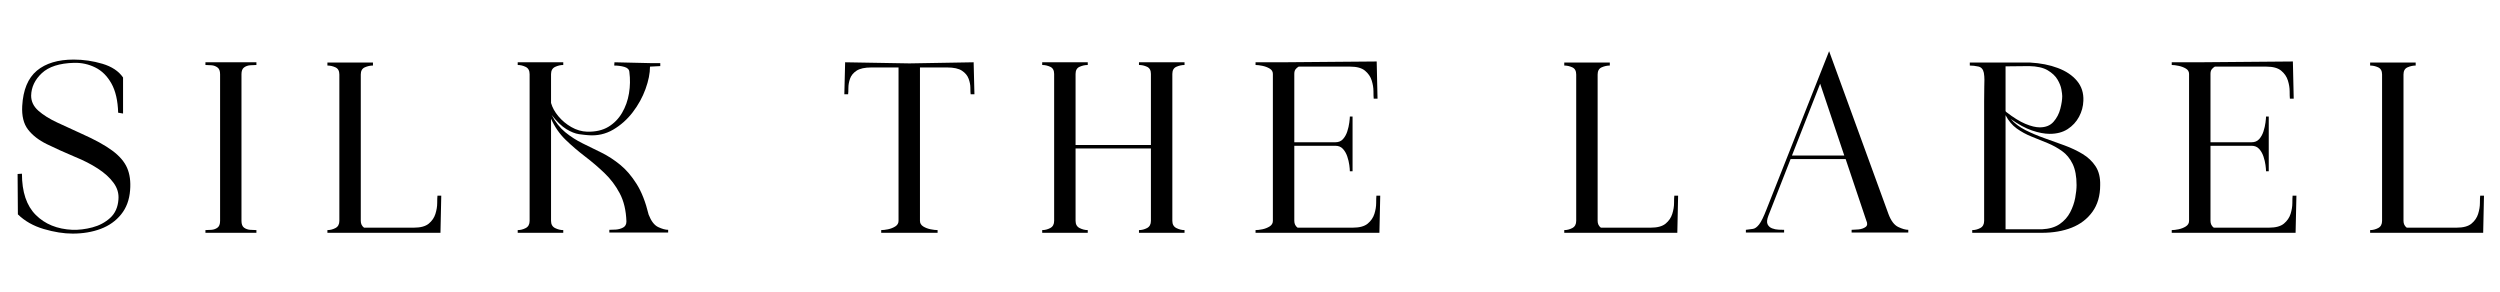 <svg version="1.0" preserveAspectRatio="xMidYMid meet" height="175" viewBox="0 0 1125 131.25" zoomAndPan="magnify" width="1500" xmlns:xlink="http://www.w3.org/1999/xlink" xmlns="http://www.w3.org/2000/svg"><defs><g></g></defs><g fill-opacity="1" fill="#000000"><g transform="translate(4.015, 104.761)"><g><path d="M 3.906 -26.469 L 5.859 -26.594 C 5.859 -18.375 7.93 -12.191 12.078 -8.047 C 16.223 -3.898 21.711 -1.664 28.547 -1.344 C 31.473 -1.258 34.477 -1.625 37.562 -2.438 C 40.656 -3.25 43.32 -4.672 45.562 -6.703 C 47.801 -8.742 49.039 -11.508 49.281 -15 C 49.52 -17.688 48.785 -20.188 47.078 -22.5 C 45.379 -24.82 43.023 -26.957 40.016 -28.906 C 37.004 -30.863 33.586 -32.613 29.766 -34.156 C 24.961 -36.188 20.734 -38.098 17.078 -39.891 C 13.422 -41.68 10.594 -43.875 8.594 -46.469 C 6.602 -49.07 5.734 -52.613 5.984 -57.094 C 6.391 -64.332 8.582 -69.617 12.562 -72.953 C 16.551 -76.285 22.082 -77.953 29.156 -77.953 C 33.539 -77.953 37.848 -77.32 42.078 -76.062 C 46.305 -74.801 49.398 -72.742 51.359 -69.891 L 51.359 -53.672 L 49.156 -54.047 C 49 -59.492 47.984 -63.883 46.109 -67.219 C 44.234 -70.551 41.812 -72.945 38.844 -74.406 C 35.883 -75.875 32.695 -76.566 29.281 -76.484 C 22.77 -76.316 17.945 -74.77 14.812 -71.844 C 11.688 -68.914 10.082 -65.539 10 -61.719 C 10 -59.125 11.078 -56.867 13.234 -54.953 C 15.391 -53.047 18.211 -51.273 21.703 -49.641 C 25.203 -48.016 28.906 -46.312 32.812 -44.531 C 38.664 -41.926 43.219 -39.422 46.469 -37.016 C 49.727 -34.617 51.969 -32.016 53.188 -29.203 C 54.406 -26.398 54.852 -23.051 54.531 -19.156 C 54.207 -14.844 52.863 -11.223 50.5 -8.297 C 48.145 -5.367 45.078 -3.191 41.297 -1.766 C 37.516 -0.348 33.305 0.359 28.672 0.359 C 24.68 0.359 20.348 -0.328 15.672 -1.703 C 10.992 -3.086 7.113 -5.285 4.031 -8.297 Z M 3.906 -26.469"></path></g></g></g><g fill-opacity="1" fill="#000000"><g transform="translate(90.009, 104.761)"><g><path d="M 2.438 -75.516 L 2.438 -76.734 L 25.375 -76.734 L 25.375 -75.516 C 24.562 -75.516 23.625 -75.473 22.562 -75.391 C 21.508 -75.305 20.594 -74.977 19.812 -74.406 C 19.039 -73.844 18.656 -72.828 18.656 -71.359 L 18.656 -5.375 C 18.656 -3.906 19.039 -2.883 19.812 -2.312 C 20.594 -1.75 21.508 -1.426 22.562 -1.344 C 23.625 -1.258 24.562 -1.219 25.375 -1.219 L 25.375 0 L 2.438 0 L 2.438 -1.219 C 3.25 -1.219 4.16 -1.258 5.172 -1.344 C 6.191 -1.426 7.086 -1.75 7.859 -2.312 C 8.641 -2.883 9.031 -3.906 9.031 -5.375 L 9.031 -71.359 C 9.031 -72.828 8.641 -73.844 7.859 -74.406 C 7.086 -74.977 6.191 -75.305 5.172 -75.391 C 4.16 -75.473 3.25 -75.516 2.438 -75.516 Z M 2.438 -75.516"></path></g></g></g><g fill-opacity="1" fill="#000000"><g transform="translate(145.632, 104.761)"><g><path d="M 1.703 -1.219 C 2.922 -1.219 4.117 -1.52 5.297 -2.125 C 6.484 -2.738 7.078 -3.82 7.078 -5.375 L 7.078 -71.234 C 7.078 -72.859 6.484 -73.938 5.297 -74.469 C 4.117 -75 2.922 -75.266 1.703 -75.266 L 1.703 -76.609 L 22.203 -76.609 L 22.203 -75.266 C 20.984 -75.266 19.766 -75 18.547 -74.469 C 17.328 -73.938 16.719 -72.859 16.719 -71.234 L 16.719 -5.375 C 16.719 -4.07 17.203 -3.051 18.172 -2.312 L 40.625 -2.312 C 43.633 -2.312 45.867 -2.922 47.328 -4.141 C 48.797 -5.367 49.789 -6.832 50.312 -8.531 C 50.844 -10.238 51.109 -11.863 51.109 -13.406 C 51.109 -14.957 51.148 -16.062 51.234 -16.719 L 52.938 -16.719 L 52.578 0 L 1.703 0 Z M 1.703 -1.219"></path></g></g></g><g fill-opacity="1" fill="#000000"><g transform="translate(229.796, 104.761)"><g><path d="M 3.172 -1.219 C 4.391 -1.219 5.586 -1.52 6.766 -2.125 C 7.941 -2.738 8.531 -3.82 8.531 -5.375 L 8.531 -71.359 C 8.531 -72.984 7.941 -74.082 6.766 -74.656 C 5.586 -75.227 4.391 -75.516 3.172 -75.516 L 3.172 -76.734 L 23.672 -76.734 L 23.672 -75.516 C 22.441 -75.516 21.219 -75.227 20 -74.656 C 18.781 -74.082 18.172 -72.984 18.172 -71.359 L 18.172 -58.438 C 18.742 -56.395 19.844 -54.398 21.469 -52.453 C 23.094 -50.504 25.039 -48.879 27.312 -47.578 C 29.594 -46.273 31.957 -45.582 34.406 -45.5 C 38.227 -45.414 41.414 -46.145 43.969 -47.688 C 46.531 -49.238 48.582 -51.332 50.125 -53.969 C 51.676 -56.613 52.719 -59.539 53.25 -62.75 C 53.781 -65.969 53.836 -69.164 53.422 -72.344 C 53.348 -73.477 52.598 -74.25 51.172 -74.656 C 49.742 -75.062 48.219 -75.266 46.594 -75.266 L 46.719 -76.734 L 62.938 -76.359 L 67.328 -76.359 L 67.328 -75.016 L 62.703 -74.781 C 62.703 -71.77 62.031 -68.41 60.688 -64.703 C 59.344 -61.004 57.43 -57.531 54.953 -54.281 C 52.473 -51.031 49.523 -48.406 46.109 -46.406 C 42.691 -44.414 38.953 -43.586 34.891 -43.922 C 33.828 -43.992 32.441 -44.148 30.734 -44.391 C 29.023 -44.641 27.133 -45.395 25.062 -46.656 C 22.988 -47.914 20.773 -50.051 18.422 -53.062 C 20.129 -49.812 22.18 -47.207 24.578 -45.25 C 26.973 -43.301 29.57 -41.633 32.375 -40.25 C 35.188 -38.875 38.035 -37.473 40.922 -36.047 C 43.805 -34.617 46.594 -32.805 49.281 -30.609 C 51.969 -28.422 54.426 -25.555 56.656 -22.016 C 58.895 -18.484 60.707 -13.867 62.094 -8.172 C 63.227 -5.242 64.672 -3.375 66.422 -2.562 C 68.172 -1.75 69.656 -1.344 70.875 -1.344 L 70.875 -0.125 L 44.406 -0.125 L 44.406 -1.344 C 45.133 -1.344 46.109 -1.379 47.328 -1.453 C 48.547 -1.535 49.645 -1.844 50.625 -2.375 C 51.602 -2.906 52.094 -3.82 52.094 -5.125 C 51.926 -10.082 50.926 -14.289 49.094 -17.75 C 47.27 -21.207 44.973 -24.254 42.203 -26.891 C 39.441 -29.535 36.516 -32.035 33.422 -34.391 C 30.328 -36.754 27.414 -39.254 24.688 -41.891 C 21.969 -44.535 19.797 -47.691 18.172 -51.359 L 18.172 -5.375 C 18.172 -3.82 18.781 -2.738 20 -2.125 C 21.219 -1.52 22.441 -1.219 23.672 -1.219 L 23.672 0 L 3.172 0 Z M 3.172 -1.219"></path></g></g></g><g fill-opacity="1" fill="#000000"><g transform="translate(329.695, 104.761)"><g></g></g></g><g fill-opacity="1" fill="#000000"><g transform="translate(379.341, 104.761)"><g><path d="M 2.312 -62.328 L 0.609 -62.328 L 0.969 -76.734 L 29.891 -76.234 L 58.797 -76.734 L 59.156 -62.328 L 57.453 -62.328 C 57.367 -62.984 57.328 -63.961 57.328 -65.266 C 57.328 -66.566 57.062 -67.926 56.531 -69.344 C 56.008 -70.77 55.016 -71.969 53.547 -72.938 C 52.086 -73.914 49.852 -74.406 46.844 -74.406 L 34.641 -74.406 L 34.641 -5.375 C 34.641 -4.312 35.129 -3.473 36.109 -2.859 C 37.086 -2.254 38.207 -1.828 39.469 -1.578 C 40.727 -1.336 41.766 -1.219 42.578 -1.219 L 42.578 0 L 17.203 0 L 17.203 -1.219 C 18.016 -1.219 19.031 -1.336 20.25 -1.578 C 21.469 -1.828 22.562 -2.254 23.531 -2.859 C 24.508 -3.473 25 -4.312 25 -5.375 L 25 -74.406 L 12.812 -74.406 C 9.801 -74.406 7.562 -73.914 6.094 -72.938 C 4.633 -71.969 3.66 -70.77 3.172 -69.344 C 2.68 -67.926 2.438 -66.566 2.438 -65.266 C 2.438 -63.961 2.395 -62.984 2.312 -62.328 Z M 2.312 -62.328"></path></g></g></g><g fill-opacity="1" fill="#000000"><g transform="translate(467.287, 104.761)"><g><path d="M 1.703 -1.219 C 2.922 -1.219 4.117 -1.52 5.297 -2.125 C 6.484 -2.738 7.078 -3.82 7.078 -5.375 L 7.078 -71.484 C 7.078 -73.109 6.484 -74.188 5.297 -74.719 C 4.117 -75.25 2.922 -75.516 1.703 -75.516 L 1.703 -76.734 L 22.203 -76.734 L 22.203 -75.516 C 20.984 -75.516 19.766 -75.25 18.547 -74.719 C 17.328 -74.188 16.719 -73.109 16.719 -71.484 L 16.719 -39.516 L 50.625 -39.516 L 50.625 -71.484 C 50.625 -73.109 50.035 -74.188 48.859 -74.719 C 47.68 -75.25 46.477 -75.516 45.25 -75.516 L 45.25 -76.734 L 65.75 -76.734 L 65.75 -75.516 C 64.531 -75.516 63.312 -75.25 62.094 -74.719 C 60.875 -74.188 60.266 -73.109 60.266 -71.484 L 60.266 -5.375 C 60.266 -3.82 60.875 -2.738 62.094 -2.125 C 63.312 -1.52 64.531 -1.219 65.75 -1.219 L 65.75 0 L 45.25 0 L 45.25 -1.219 C 46.477 -1.219 47.68 -1.52 48.859 -2.125 C 50.035 -2.738 50.625 -3.82 50.625 -5.375 L 50.625 -37.938 L 16.719 -37.938 L 16.719 -5.375 C 16.719 -3.82 17.328 -2.738 18.547 -2.125 C 19.766 -1.52 20.984 -1.219 22.203 -1.219 L 22.203 0 L 1.703 0 Z M 1.703 -1.219"></path></g></g></g><g fill-opacity="1" fill="#000000"><g transform="translate(562.794, 104.761)"><g><path d="M 2.203 -75.516 L 2.203 -76.734 L 14.391 -76.734 L 56.719 -77.094 L 57.094 -60.375 L 55.375 -60.375 C 55.301 -61.031 55.266 -62.129 55.266 -63.672 C 55.266 -65.223 55 -66.848 54.469 -68.547 C 53.938 -70.254 52.938 -71.719 51.469 -72.938 C 50.008 -74.164 47.773 -74.781 44.766 -74.781 L 21.594 -74.781 C 21.02 -74.445 20.551 -74.035 20.188 -73.547 C 19.82 -73.066 19.641 -72.379 19.641 -71.484 L 19.641 -40.75 L 38.188 -40.75 C 39.562 -40.75 40.676 -41.211 41.531 -42.141 C 42.383 -43.078 43.035 -44.238 43.484 -45.625 C 43.93 -47.008 44.234 -48.332 44.391 -49.594 C 44.555 -50.852 44.641 -51.766 44.641 -52.328 L 45.859 -52.328 L 45.859 -27.688 L 44.641 -27.688 C 44.641 -28.344 44.555 -29.281 44.391 -30.5 C 44.234 -31.719 43.93 -32.992 43.484 -34.328 C 43.035 -35.672 42.383 -36.812 41.531 -37.75 C 40.676 -38.688 39.562 -39.156 38.188 -39.156 L 19.641 -39.156 L 19.641 -5.375 C 19.641 -4.07 20.129 -3.051 21.109 -2.312 L 45.984 -2.312 C 48.992 -2.312 51.227 -2.922 52.688 -4.141 C 54.156 -5.367 55.156 -6.832 55.688 -8.531 C 56.219 -10.238 56.484 -11.863 56.484 -13.406 C 56.484 -14.957 56.52 -16.062 56.594 -16.719 L 58.312 -16.719 L 57.938 0 L 2.203 0 L 2.203 -1.219 C 3.016 -1.219 4.031 -1.336 5.25 -1.578 C 6.469 -1.828 7.562 -2.254 8.531 -2.859 C 9.508 -3.473 10 -4.312 10 -5.375 L 10 -71.484 C 10 -72.535 9.508 -73.348 8.531 -73.922 C 7.562 -74.492 6.469 -74.898 5.25 -75.141 C 4.031 -75.391 3.016 -75.516 2.203 -75.516 Z M 2.203 -75.516"></path></g></g></g><g fill-opacity="1" fill="#000000"><g transform="translate(652.569, 104.761)"><g></g></g></g><g fill-opacity="1" fill="#000000"><g transform="translate(702.215, 104.761)"><g><path d="M 1.703 -1.219 C 2.922 -1.219 4.117 -1.52 5.297 -2.125 C 6.484 -2.738 7.078 -3.82 7.078 -5.375 L 7.078 -71.234 C 7.078 -72.859 6.484 -73.938 5.297 -74.469 C 4.117 -75 2.922 -75.266 1.703 -75.266 L 1.703 -76.609 L 22.203 -76.609 L 22.203 -75.266 C 20.984 -75.266 19.766 -75 18.547 -74.469 C 17.328 -73.938 16.719 -72.859 16.719 -71.234 L 16.719 -5.375 C 16.719 -4.07 17.203 -3.051 18.172 -2.312 L 40.625 -2.312 C 43.633 -2.312 45.867 -2.922 47.328 -4.141 C 48.797 -5.367 49.789 -6.832 50.312 -8.531 C 50.844 -10.238 51.109 -11.863 51.109 -13.406 C 51.109 -14.957 51.148 -16.062 51.234 -16.719 L 52.938 -16.719 L 52.578 0 L 1.703 0 Z M 1.703 -1.219"></path></g></g></g><g fill-opacity="1" fill="#000000"><g transform="translate(786.38, 104.761)"><g><path d="M -0.734 -1.344 C 0.484 -1.5 1.539 -1.641 2.438 -1.766 C 3.332 -1.891 4.25 -2.539 5.188 -3.719 C 6.125 -4.895 7.238 -7.148 8.531 -10.484 L 36.719 -81.734 L 63.438 -8.422 C 64.57 -5.41 66.031 -3.477 67.812 -2.625 C 69.602 -1.77 71.113 -1.344 72.344 -1.344 L 72.344 -0.125 L 46.844 -0.125 L 46.844 -1.344 C 47.57 -1.344 48.586 -1.398 49.891 -1.516 C 51.191 -1.641 52.27 -2.004 53.125 -2.609 C 53.977 -3.223 54.078 -4.223 53.422 -5.609 L 44.156 -33.188 L 19.391 -33.188 L 9.391 -7.688 C 8.742 -5.977 8.625 -4.695 9.031 -3.844 C 9.438 -2.988 10.102 -2.379 11.031 -2.016 C 11.969 -1.648 12.961 -1.445 14.016 -1.406 C 15.078 -1.363 15.895 -1.344 16.469 -1.344 L 16.469 -0.125 L -0.734 -0.125 Z M 32.688 -67.094 L 20 -34.766 L 43.547 -34.766 Z M 32.688 -67.094"></path></g></g></g><g fill-opacity="1" fill="#000000"><g transform="translate(884.205, 104.761)"><g><path d="M 2.203 -76.609 L 29.391 -76.609 C 34.023 -76.359 38.172 -75.539 41.828 -74.156 C 45.492 -72.781 48.363 -70.852 50.438 -68.375 C 52.508 -65.895 53.469 -62.906 53.312 -59.406 C 53.227 -56.883 52.578 -54.484 51.359 -52.203 C 50.141 -49.93 48.43 -48.082 46.234 -46.656 C 44.035 -45.238 41.352 -44.531 38.188 -44.531 C 35.82 -44.531 33.156 -45.035 30.188 -46.047 C 27.219 -47.066 24.023 -48.797 20.609 -51.234 C 22.398 -49.203 24.633 -47.516 27.312 -46.172 C 30 -44.828 32.848 -43.625 35.859 -42.562 C 38.867 -41.508 41.859 -40.43 44.828 -39.328 C 47.797 -38.234 50.5 -36.953 52.938 -35.484 C 55.375 -34.023 57.328 -32.176 58.797 -29.938 C 60.266 -27.707 60.957 -24.883 60.875 -21.469 C 60.875 -16.664 59.711 -12.66 57.391 -9.453 C 55.078 -6.242 51.969 -3.863 48.062 -2.312 C 44.156 -0.77 39.68 0 34.641 0 L 3.297 0 L 3.297 -1.219 C 4.516 -1.219 5.711 -1.52 6.891 -2.125 C 8.066 -2.738 8.656 -3.82 8.656 -5.375 L 8.656 -59.156 C 8.656 -62.008 8.676 -64.164 8.719 -65.625 C 8.758 -67.094 8.781 -68.172 8.781 -68.859 C 8.781 -69.547 8.758 -70.07 8.719 -70.438 C 8.676 -70.812 8.613 -71.32 8.531 -71.969 C 8.207 -73.594 7.375 -74.547 6.031 -74.828 C 4.695 -75.117 3.422 -75.266 2.203 -75.266 Z M 18.297 -52.938 L 18.297 -1.578 L 34.641 -1.578 C 37.973 -1.742 40.656 -2.535 42.688 -3.953 C 44.727 -5.379 46.297 -7.148 47.391 -9.266 C 48.484 -11.379 49.234 -13.535 49.641 -15.734 C 50.047 -17.93 50.25 -19.844 50.25 -21.469 C 50.25 -25.375 49.66 -28.547 48.484 -30.984 C 47.305 -33.422 45.723 -35.348 43.734 -36.766 C 41.742 -38.191 39.566 -39.395 37.203 -40.375 C 34.848 -41.352 32.445 -42.328 30 -43.297 C 27.562 -44.273 25.328 -45.492 23.297 -46.953 C 21.266 -48.422 19.598 -50.414 18.297 -52.938 Z M 18.297 -74.906 L 18.297 -54.766 C 18.379 -54.691 18.422 -54.633 18.422 -54.594 C 18.422 -54.551 18.461 -54.488 18.547 -54.406 C 21.797 -51.883 24.68 -50.094 27.203 -49.031 C 29.723 -47.977 31.879 -47.453 33.672 -47.453 C 36.348 -47.453 38.414 -48.285 39.875 -49.953 C 41.344 -51.617 42.363 -53.566 42.938 -55.797 C 43.508 -58.035 43.797 -59.93 43.797 -61.484 C 43.797 -62.129 43.672 -63.145 43.422 -64.531 C 43.18 -65.914 42.594 -67.398 41.656 -68.984 C 40.719 -70.566 39.254 -71.945 37.266 -73.125 C 35.273 -74.312 32.488 -74.941 28.906 -75.016 Z M 18.297 -74.906"></path></g></g></g><g fill-opacity="1" fill="#000000"><g transform="translate(975.078, 104.761)"><g><path d="M 2.203 -75.516 L 2.203 -76.734 L 14.391 -76.734 L 56.719 -77.094 L 57.094 -60.375 L 55.375 -60.375 C 55.301 -61.031 55.266 -62.129 55.266 -63.672 C 55.266 -65.223 55 -66.848 54.469 -68.547 C 53.938 -70.254 52.938 -71.719 51.469 -72.938 C 50.008 -74.164 47.773 -74.781 44.766 -74.781 L 21.594 -74.781 C 21.02 -74.445 20.551 -74.035 20.188 -73.547 C 19.82 -73.066 19.641 -72.379 19.641 -71.484 L 19.641 -40.75 L 38.188 -40.75 C 39.562 -40.75 40.676 -41.211 41.531 -42.141 C 42.383 -43.078 43.035 -44.238 43.484 -45.625 C 43.93 -47.008 44.234 -48.332 44.391 -49.594 C 44.555 -50.852 44.641 -51.766 44.641 -52.328 L 45.859 -52.328 L 45.859 -27.688 L 44.641 -27.688 C 44.641 -28.344 44.555 -29.281 44.391 -30.5 C 44.234 -31.719 43.93 -32.992 43.484 -34.328 C 43.035 -35.672 42.383 -36.812 41.531 -37.75 C 40.676 -38.688 39.562 -39.156 38.188 -39.156 L 19.641 -39.156 L 19.641 -5.375 C 19.641 -4.07 20.129 -3.051 21.109 -2.312 L 45.984 -2.312 C 48.992 -2.312 51.227 -2.922 52.688 -4.141 C 54.156 -5.367 55.156 -6.832 55.688 -8.531 C 56.219 -10.238 56.484 -11.863 56.484 -13.406 C 56.484 -14.957 56.52 -16.062 56.594 -16.719 L 58.312 -16.719 L 57.938 0 L 2.203 0 L 2.203 -1.219 C 3.016 -1.219 4.031 -1.336 5.25 -1.578 C 6.469 -1.828 7.562 -2.254 8.531 -2.859 C 9.508 -3.473 10 -4.312 10 -5.375 L 10 -71.484 C 10 -72.535 9.508 -73.348 8.531 -73.922 C 7.562 -74.492 6.469 -74.898 5.25 -75.141 C 4.031 -75.391 3.016 -75.516 2.203 -75.516 Z M 2.203 -75.516"></path></g></g></g><g fill-opacity="1" fill="#000000"><g transform="translate(1064.853, 104.761)"><g><path d="M 1.703 -1.219 C 2.922 -1.219 4.117 -1.52 5.297 -2.125 C 6.484 -2.738 7.078 -3.82 7.078 -5.375 L 7.078 -71.234 C 7.078 -72.859 6.484 -73.938 5.297 -74.469 C 4.117 -75 2.922 -75.266 1.703 -75.266 L 1.703 -76.609 L 22.203 -76.609 L 22.203 -75.266 C 20.984 -75.266 19.766 -75 18.547 -74.469 C 17.328 -73.938 16.719 -72.859 16.719 -71.234 L 16.719 -5.375 C 16.719 -4.07 17.203 -3.051 18.172 -2.312 L 40.625 -2.312 C 43.633 -2.312 45.867 -2.922 47.328 -4.141 C 48.797 -5.367 49.789 -6.832 50.312 -8.531 C 50.844 -10.238 51.109 -11.863 51.109 -13.406 C 51.109 -14.957 51.148 -16.062 51.234 -16.719 L 52.938 -16.719 L 52.578 0 L 1.703 0 Z M 1.703 -1.219"></path></g></g></g></svg>